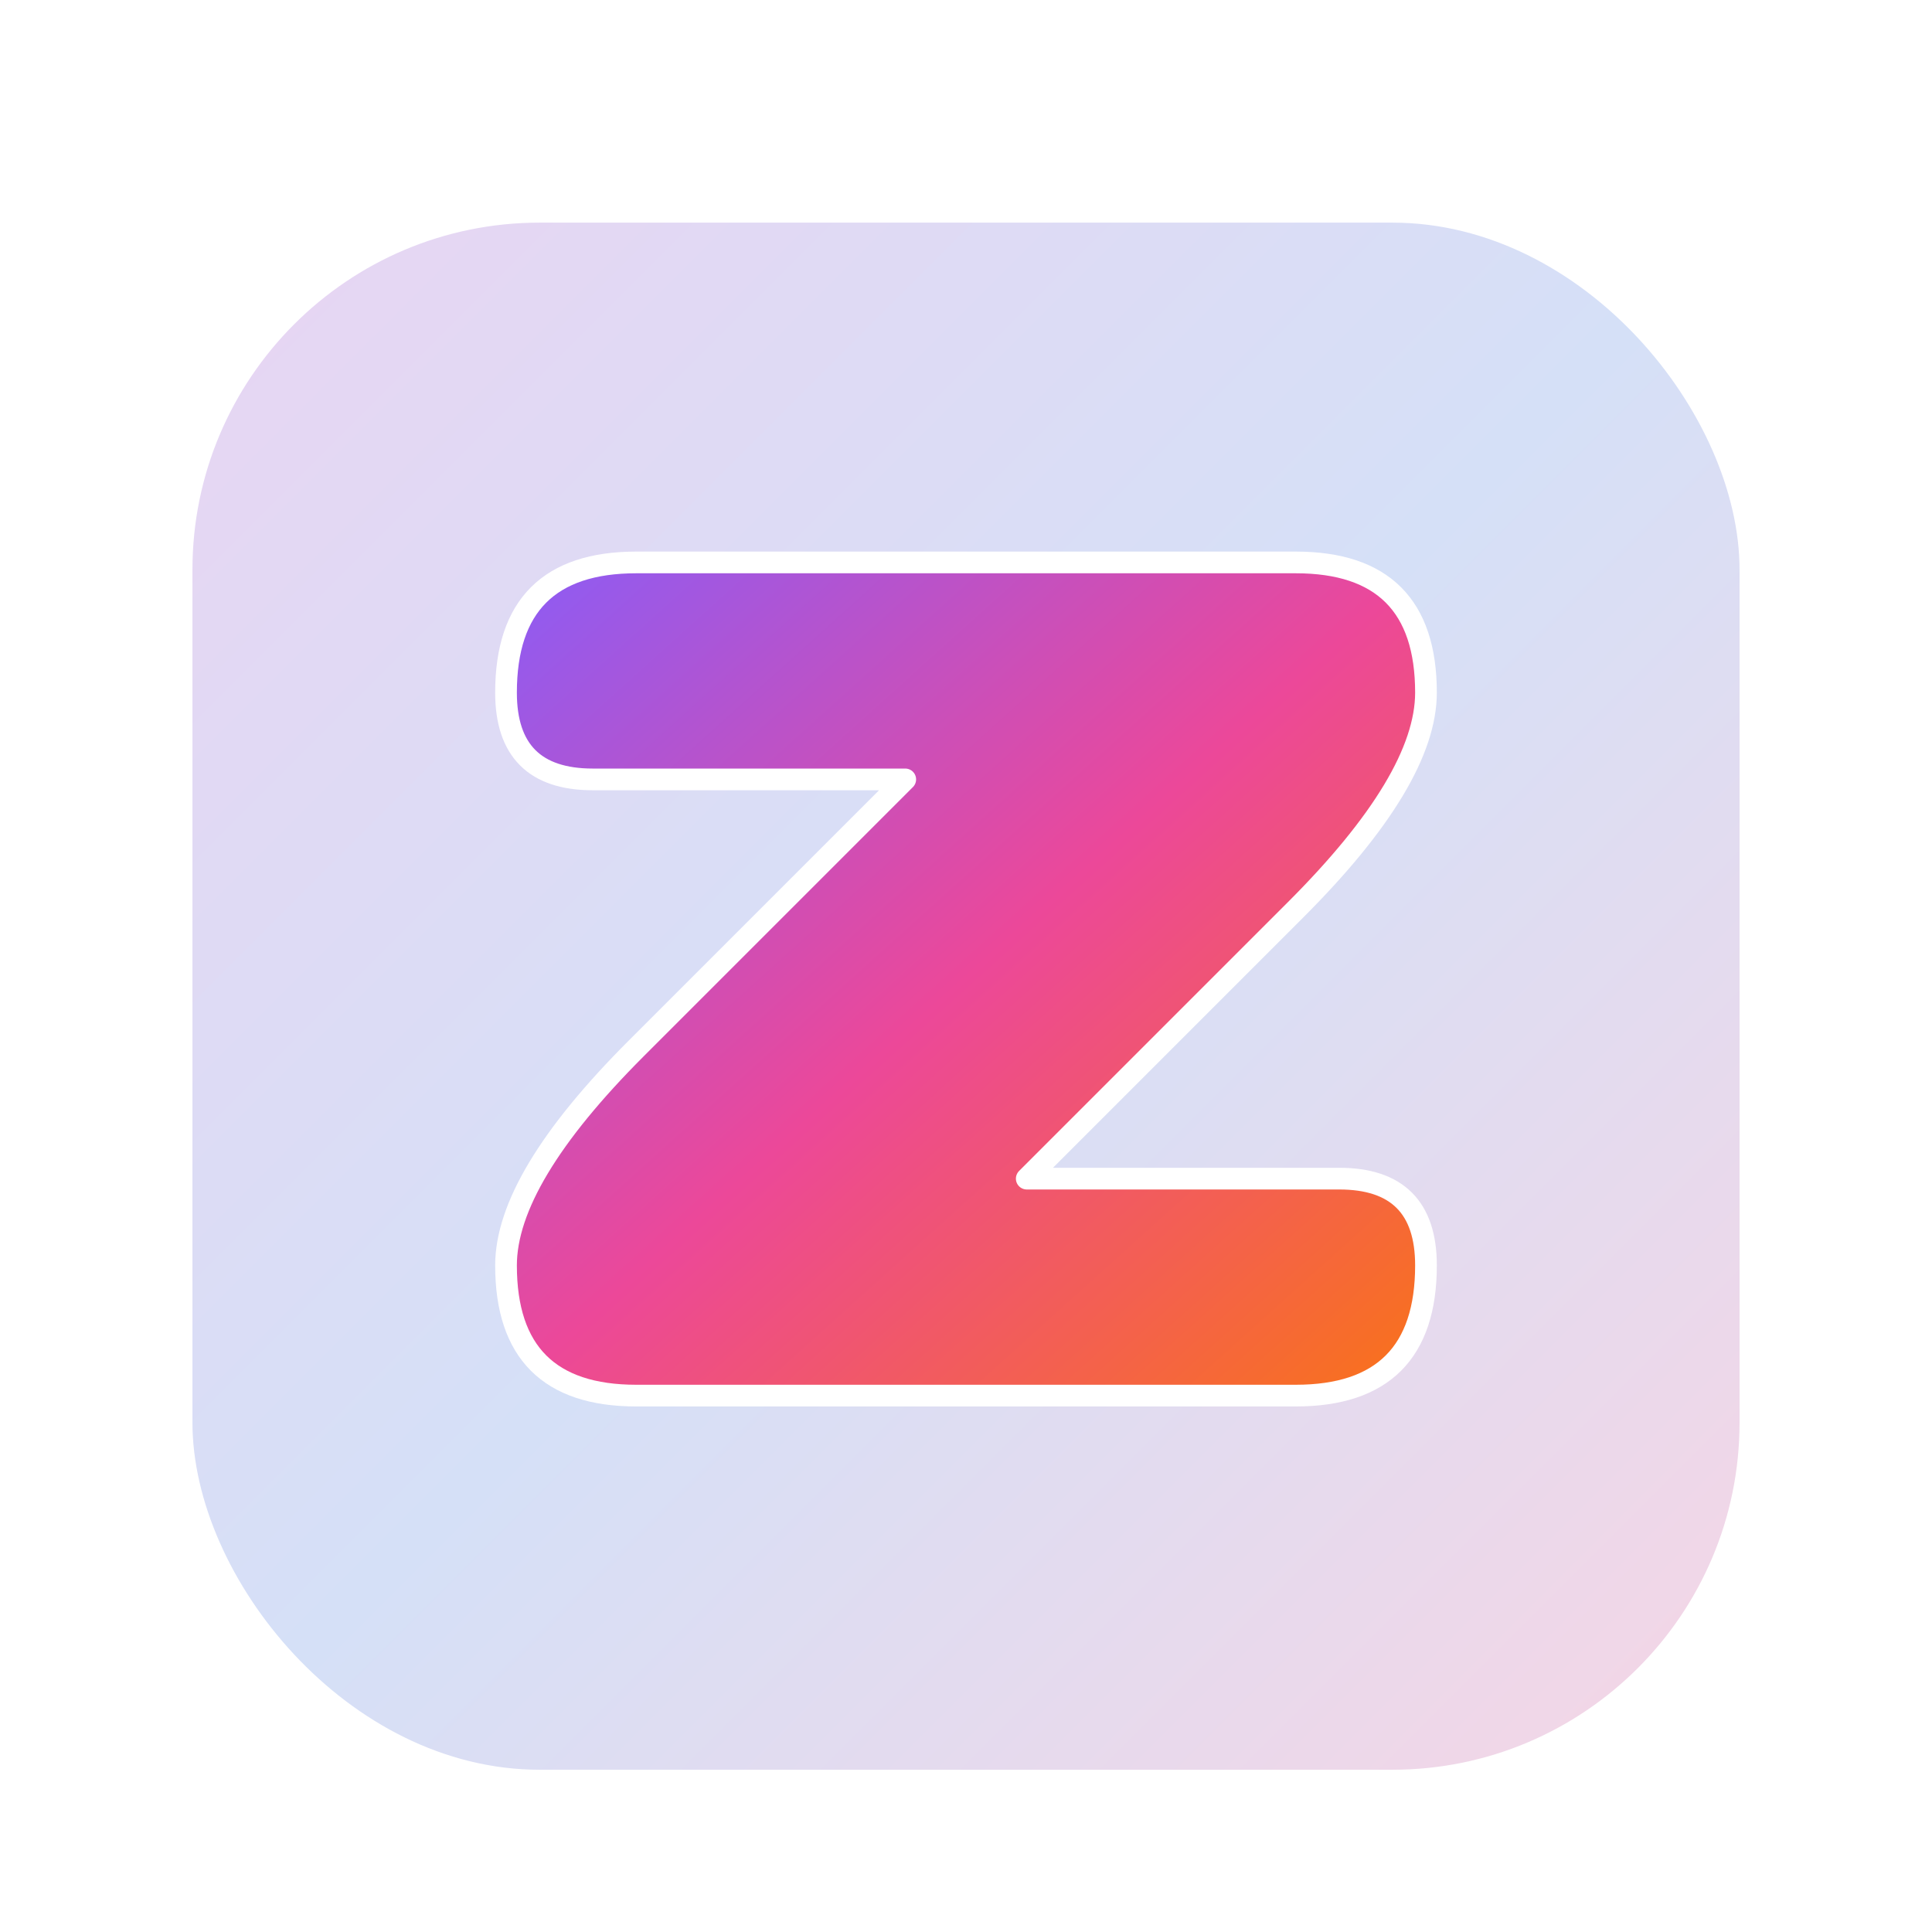 <svg width="512" height="512" viewBox="0 0 512 512" fill="none" xmlns="http://www.w3.org/2000/svg">
  <defs>
    <!-- Background gradient - soft pastel colors -->
    <linearGradient id="bgGradient" x1="0%" y1="0%" x2="100%" y2="100%">
      <stop offset="0%" stop-color="#E8D5F2"/>
      <stop offset="50%" stop-color="#D5E0F7"/>
      <stop offset="100%" stop-color="#F5D5E5"/>
    </linearGradient>

    <!-- Z gradient - vibrant colors -->
    <linearGradient id="zGradient" x1="0%" y1="0%" x2="100%" y2="100%">
      <stop offset="0%" stop-color="#8B5CF6"/>
      <stop offset="50%" stop-color="#EC4899"/>
      <stop offset="100%" stop-color="#F97316"/>
    </linearGradient>

    <!-- Drop shadow for macOS style -->
    <filter id="dropShadow" x="-20%" y="-20%" width="140%" height="140%">
      <feGaussianBlur in="SourceAlpha" stdDeviation="8"/>
      <feOffset dx="0" dy="8" result="offsetblur"/>
      <feComponentTransfer>
        <feFuncA type="linear" slope="0.25"/>
      </feComponentTransfer>
      <feMerge>
        <feMergeNode/>
        <feMergeNode in="SourceGraphic"/>
      </feMerge>
    </filter>

    <!-- Inner shadow for Z letter -->
    <filter id="innerShadow">
      <feGaussianBlur in="SourceAlpha" stdDeviation="3"/>
      <feOffset dx="0" dy="3" result="offsetblur"/>
      <feComponentTransfer>
        <feFuncA type="linear" slope="0.2"/>
      </feComponentTransfer>
      <feMerge>
        <feMergeNode/>
        <feMergeNode in="SourceGraphic"/>
      </feMerge>
    </filter>
  </defs>

  <!-- macOS style icon with 10% margin (51.2px on each side) -->
  <!-- Icon content area: 409.6 x 409.6, centered at 256,256 -->
  <g filter="url(#dropShadow)">
    <!-- Background with rounded corners - scaled to 80% with margin -->
    <rect x="51" y="51" width="410" height="410" rx="92" fill="url(#bgGradient)"/>
  </g>

  <!-- Z letter with gradient - adjusted position for new background -->
  <g filter="url(#innerShadow)" transform="translate(256, 256) scale(1.15) translate(-256, -256)">
    <path d="M 180 160
             Q 150 160 150 190
             L 150 190
             Q 150 210 170 210
             L 242 210
             L 180 272
             Q 150 302 150 322
             L 150 322
             Q 150 352 180 352
             L 332 352
             Q 362 352 362 322
             L 362 322
             Q 362 302 342 302
             L 270 302
             L 332 240
             Q 362 210 362 190
             L 362 190
             Q 362 160 332 160
             Z"
          fill="url(#zGradient)"
          stroke="white"
          stroke-width="5"
          stroke-linecap="round"
          stroke-linejoin="round"/>
  </g>
</svg>
